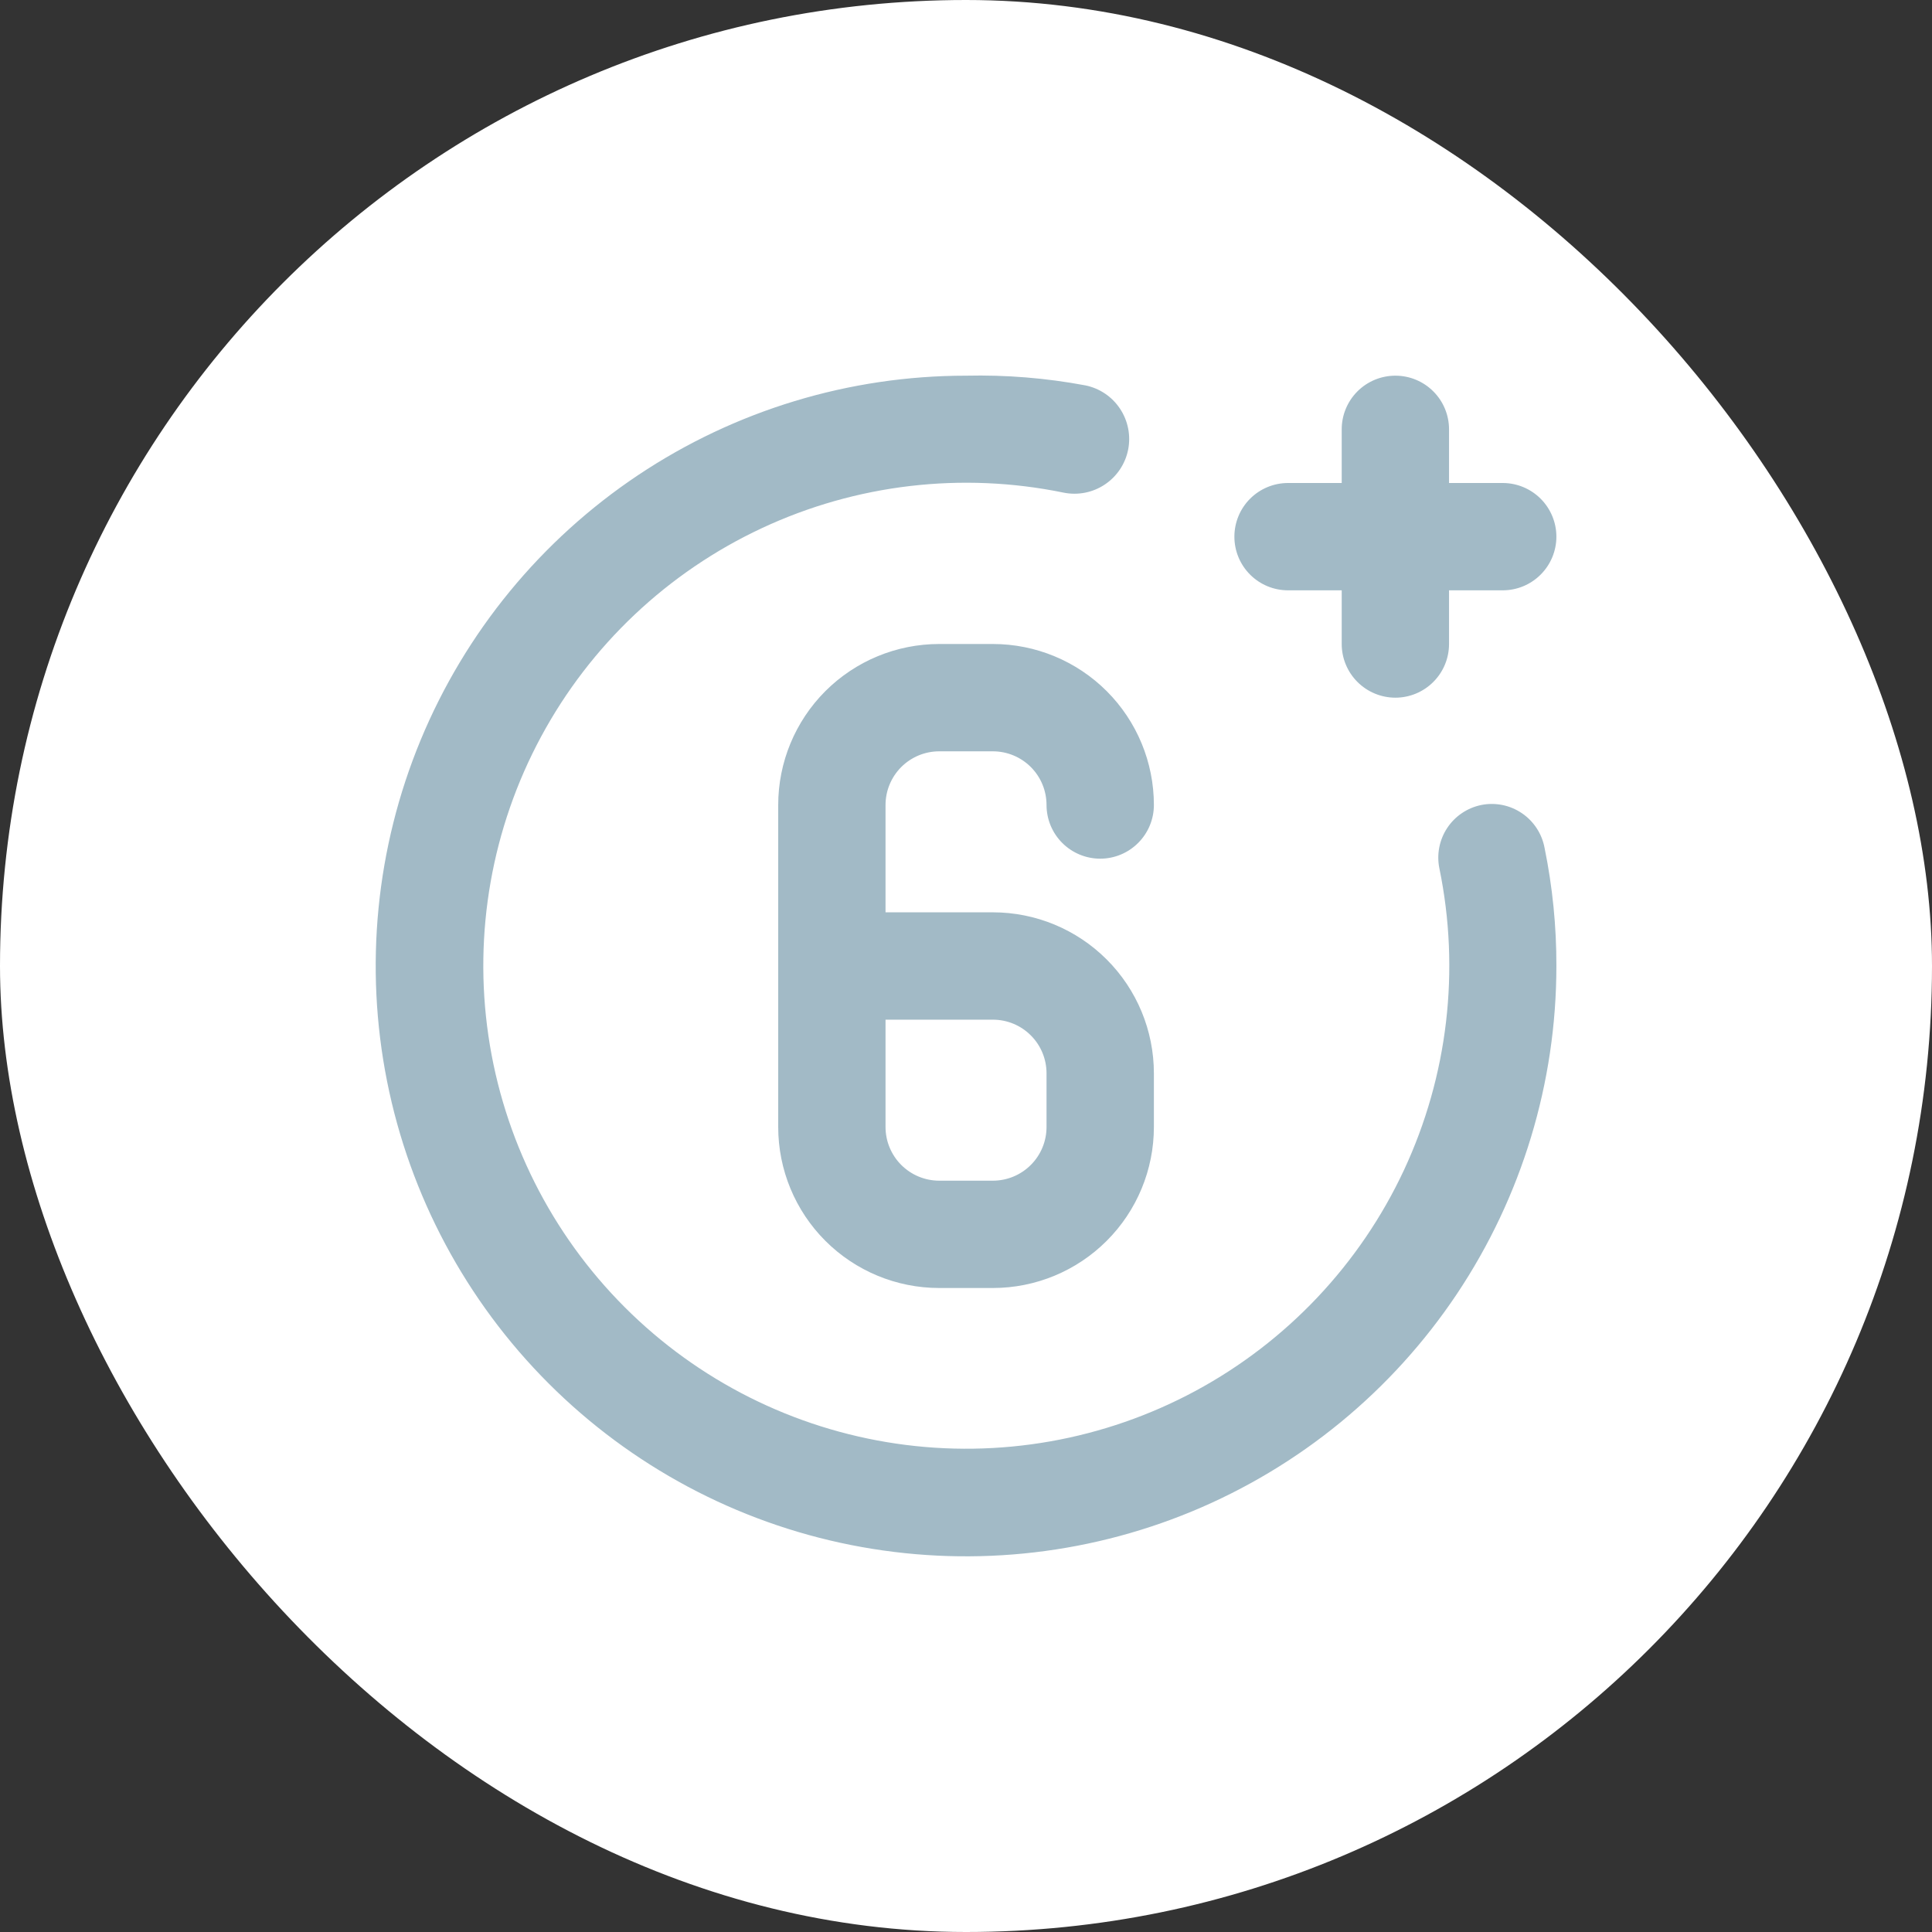 <?xml version="1.0" encoding="UTF-8"?> <svg xmlns="http://www.w3.org/2000/svg" width="60" height="60" viewBox="0 0 60 60" fill="none"><rect x="0" y="0" width="60" height="60" fill="#333333" stroke="none"/><rect width="60" height="60" rx="30" fill="white"></rect><path d="M40.001 18.333H41.668V20C41.668 20.442 41.844 20.866 42.156 21.178C42.469 21.491 42.893 21.667 43.335 21.667C43.777 21.667 44.201 21.491 44.513 21.178C44.826 20.866 45.001 20.442 45.001 20V18.333H46.668C47.11 18.333 47.534 18.158 47.846 17.845C48.159 17.533 48.335 17.109 48.335 16.667C48.335 16.225 48.159 15.801 47.846 15.488C47.534 15.176 47.11 15 46.668 15H45.001V13.333C45.001 12.891 44.826 12.467 44.513 12.155C44.201 11.842 43.777 11.667 43.335 11.667C42.893 11.667 42.469 11.842 42.156 12.155C41.844 12.467 41.668 12.891 41.668 13.333V15H40.001C39.559 15 39.135 15.176 38.823 15.488C38.51 15.801 38.335 16.225 38.335 16.667C38.335 17.109 38.51 17.533 38.823 17.845C39.135 18.158 39.559 18.333 40.001 18.333ZM29.168 23.333H30.835C31.277 23.333 31.701 23.509 32.013 23.821C32.326 24.134 32.501 24.558 32.501 25C32.501 25.442 32.677 25.866 32.989 26.178C33.302 26.491 33.726 26.667 34.168 26.667C34.61 26.667 35.034 26.491 35.346 26.178C35.659 25.866 35.835 25.442 35.835 25C35.835 23.674 35.308 22.402 34.37 21.464C33.432 20.527 32.161 20 30.835 20H29.168C27.842 20 26.57 20.527 25.632 21.464C24.695 22.402 24.168 23.674 24.168 25V35C24.168 36.326 24.695 37.598 25.632 38.535C26.57 39.473 27.842 40 29.168 40H30.835C32.161 40 33.432 39.473 34.37 38.535C35.308 37.598 35.835 36.326 35.835 35V33.333C35.835 32.007 35.308 30.735 34.37 29.798C33.432 28.86 32.161 28.333 30.835 28.333H27.501V25C27.501 24.558 27.677 24.134 27.989 23.821C28.302 23.509 28.726 23.333 29.168 23.333V23.333ZM30.835 31.667C31.277 31.667 31.701 31.842 32.013 32.155C32.326 32.467 32.501 32.891 32.501 33.333V35C32.501 35.442 32.326 35.866 32.013 36.178C31.701 36.491 31.277 36.667 30.835 36.667H29.168C28.726 36.667 28.302 36.491 27.989 36.178C27.677 35.866 27.501 35.442 27.501 35V31.667H30.835ZM46.001 25C45.787 25.044 45.583 25.129 45.402 25.252C45.22 25.374 45.065 25.531 44.944 25.714C44.823 25.897 44.74 26.101 44.698 26.316C44.656 26.531 44.657 26.752 44.701 26.967C45.352 30.127 44.966 33.413 43.602 36.337C42.237 39.26 39.965 41.666 37.125 43.197C34.284 44.727 31.026 45.301 27.834 44.833C24.641 44.365 21.684 42.88 19.403 40.598C17.121 38.317 15.636 35.36 15.168 32.168C14.7 28.975 15.274 25.717 16.805 22.876C18.335 20.036 20.741 17.765 23.665 16.4C26.588 15.035 29.874 14.649 33.035 15.3C33.477 15.388 33.936 15.298 34.311 15.047C34.686 14.797 34.946 14.409 35.035 13.967C35.123 13.525 35.032 13.066 34.782 12.691C34.532 12.315 34.143 12.055 33.701 11.967C32.482 11.739 31.242 11.639 30.001 11.667C26.375 11.667 22.831 12.742 19.816 14.756C16.801 16.771 14.451 19.634 13.063 22.984C11.676 26.334 11.313 30.02 12.02 33.577C12.728 37.133 14.474 40.4 17.038 42.964C19.602 45.528 22.868 47.274 26.425 47.981C29.981 48.688 33.667 48.325 37.017 46.938C40.367 45.55 43.23 43.2 45.245 40.185C47.259 37.17 48.335 33.626 48.335 30C48.338 28.768 48.215 27.54 47.968 26.333C47.928 26.116 47.845 25.908 47.724 25.723C47.603 25.538 47.447 25.379 47.264 25.255C47.081 25.131 46.875 25.044 46.658 25C46.441 24.957 46.218 24.956 46.001 25Z" fill="#A2BAC6"></path></svg> 